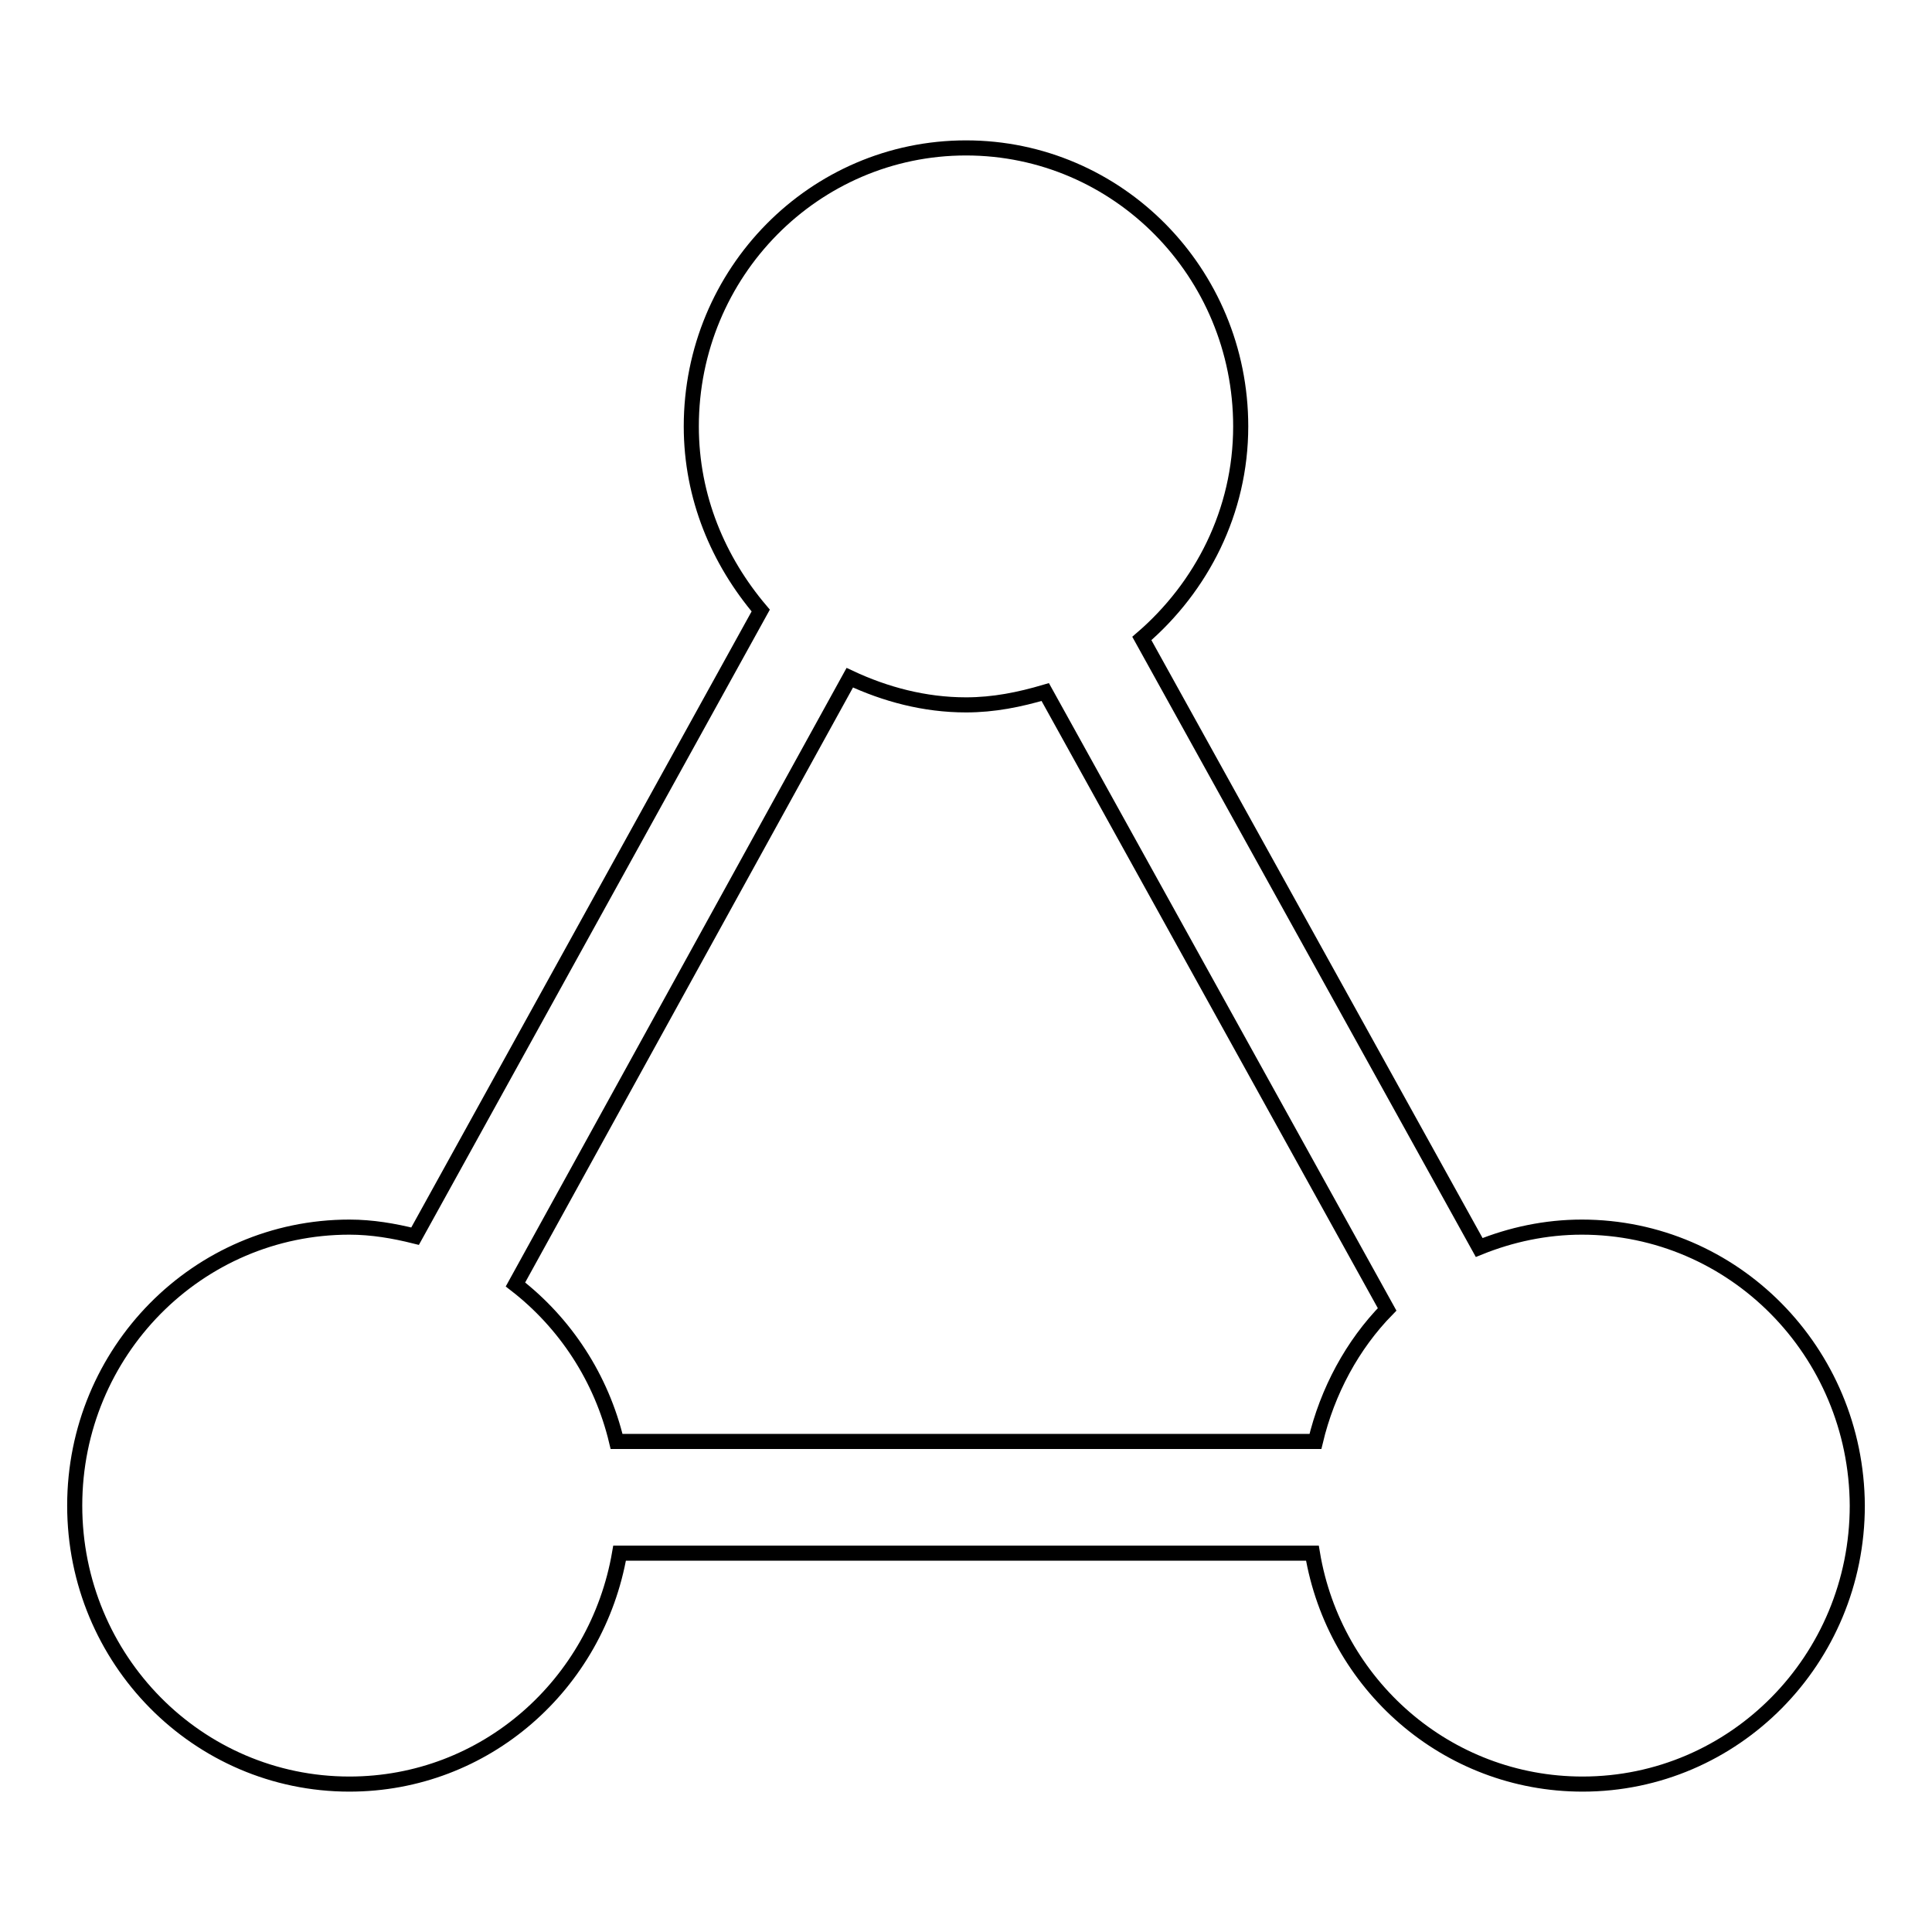 <?xml version="1.0" encoding="utf-8"?>
<!-- Svg Vector Icons : http://www.onlinewebfonts.com/icon -->
<!DOCTYPE svg PUBLIC "-//W3C//DTD SVG 1.1//EN" "http://www.w3.org/Graphics/SVG/1.1/DTD/svg11.dtd">
<svg version="1.1" xmlns="http://www.w3.org/2000/svg" xmlns:xlink="http://www.w3.org/1999/xlink" x="0px" y="0px" viewBox="0 0 256 256" enable-background="new 0 0 256 256" xml:space="preserve">
<g> <path stroke-width="2" fill-opacity="0" stroke="#000000"  d="M209.6,162.6c-4.8,0-9.4,1-13.6,2.7l-44.7-80.7c7.9-6.8,13.1-16.8,13.1-28.1c0-20.4-16.3-36.9-36.4-36.9 c-20.1,0-36.4,16.5-36.4,36.9c0,9.4,3.6,17.8,9.2,24.4l-45.8,82.9c-2.8-0.7-5.7-1.2-8.7-1.2c-20.1,0-36.4,16.5-36.4,36.9 c0,20.4,16.3,36.9,36.4,36.9c18,0,32.8-13.2,35.8-30.6h91.8c2.9,17.4,17.8,30.6,35.8,30.6c20.1,0,36.4-16.5,36.4-36.9 C246,179.1,229.7,162.6,209.6,162.6z M112.6,89.8c4.7,2.2,9.9,3.6,15.4,3.6c3.7,0,7.1-0.7,10.5-1.7l45.3,81.8 c-4.6,4.7-7.9,10.8-9.5,17.5H81.7c-2-8.4-6.8-15.7-13.4-20.8L112.6,89.8z"/></g>
</svg>